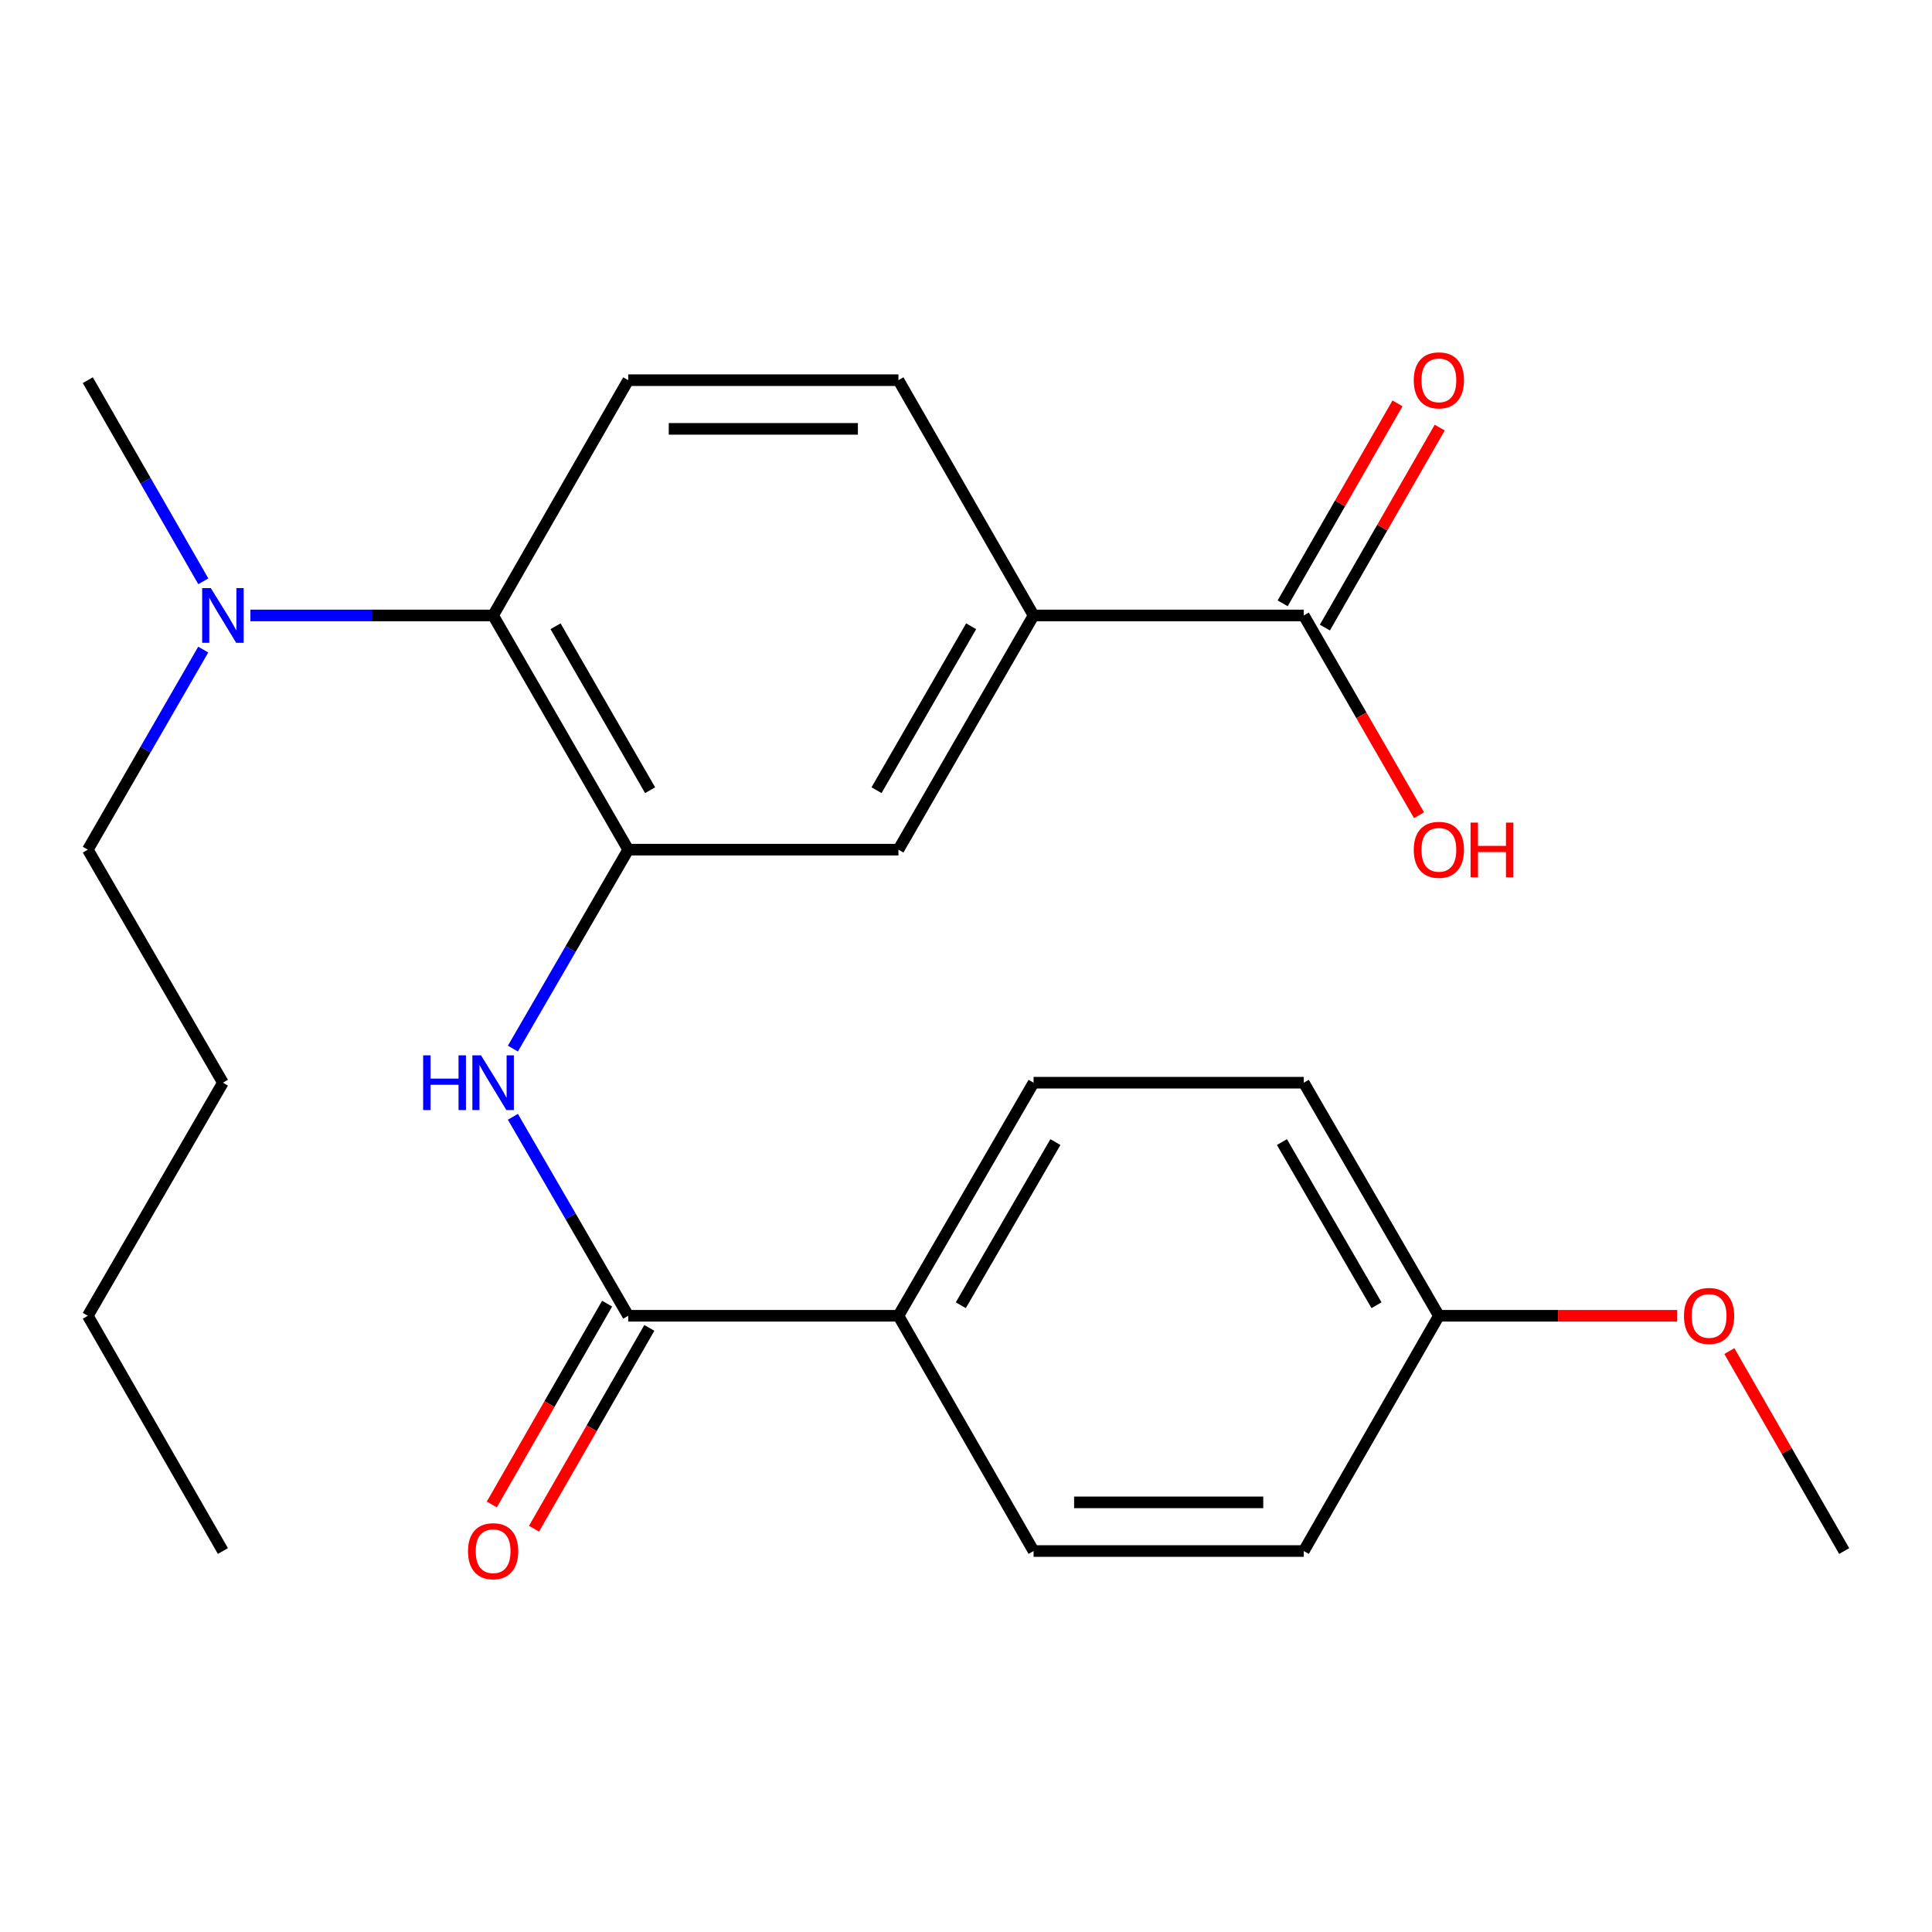 <?xml version='1.0' encoding='iso-8859-1'?>
<svg version='1.1' baseProfile='full'
              xmlns='http://www.w3.org/2000/svg'
                      xmlns:rdkit='http://www.rdkit.org/xml'
                      xmlns:xlink='http://www.w3.org/1999/xlink'
                  xml:space='preserve'
width='1000px' height='1000px' viewBox='0 0 1000 1000'>
<!-- END OF HEADER -->
<rect style='opacity:1.0;fill:#FFFFFF;stroke:none' width='1000' height='1000' x='0' y='0'> </rect>
<path class='bond-0' d='M 325.166,439.782 L 295.317,491.271' style='fill:none;fill-rule:evenodd;stroke:#000000;stroke-width:6px;stroke-linecap:butt;stroke-linejoin:miter;stroke-opacity:1' />
<path class='bond-0' d='M 295.317,491.271 L 265.468,542.76' style='fill:none;fill-rule:evenodd;stroke:#0000FF;stroke-width:6px;stroke-linecap:butt;stroke-linejoin:miter;stroke-opacity:1' />
<path class='bond-2' d='M 325.166,439.782 L 255.238,318.556' style='fill:none;fill-rule:evenodd;stroke:#000000;stroke-width:6px;stroke-linecap:butt;stroke-linejoin:miter;stroke-opacity:1' />
<path class='bond-2' d='M 336.501,409.009 L 287.551,324.151' style='fill:none;fill-rule:evenodd;stroke:#000000;stroke-width:6px;stroke-linecap:butt;stroke-linejoin:miter;stroke-opacity:1' />
<path class='bond-5' d='M 325.166,439.782 L 465.022,439.782' style='fill:none;fill-rule:evenodd;stroke:#000000;stroke-width:6px;stroke-linecap:butt;stroke-linejoin:miter;stroke-opacity:1' />
<path class='bond-1' d='M 265.467,578.052 L 295.317,629.548' style='fill:none;fill-rule:evenodd;stroke:#0000FF;stroke-width:6px;stroke-linecap:butt;stroke-linejoin:miter;stroke-opacity:1' />
<path class='bond-1' d='M 295.317,629.548 L 325.166,681.044' style='fill:none;fill-rule:evenodd;stroke:#000000;stroke-width:6px;stroke-linecap:butt;stroke-linejoin:miter;stroke-opacity:1' />
<path class='bond-7' d='M 325.166,681.044 L 465.022,681.044' style='fill:none;fill-rule:evenodd;stroke:#000000;stroke-width:6px;stroke-linecap:butt;stroke-linejoin:miter;stroke-opacity:1' />
<path class='bond-9' d='M 314.242,674.771 L 284.398,726.742' style='fill:none;fill-rule:evenodd;stroke:#000000;stroke-width:6px;stroke-linecap:butt;stroke-linejoin:miter;stroke-opacity:1' />
<path class='bond-9' d='M 284.398,726.742 L 254.554,778.713' style='fill:none;fill-rule:evenodd;stroke:#FF0000;stroke-width:6px;stroke-linecap:butt;stroke-linejoin:miter;stroke-opacity:1' />
<path class='bond-9' d='M 336.09,687.317 L 306.246,739.288' style='fill:none;fill-rule:evenodd;stroke:#000000;stroke-width:6px;stroke-linecap:butt;stroke-linejoin:miter;stroke-opacity:1' />
<path class='bond-9' d='M 306.246,739.288 L 276.402,791.259' style='fill:none;fill-rule:evenodd;stroke:#FF0000;stroke-width:6px;stroke-linecap:butt;stroke-linejoin:miter;stroke-opacity:1' />
<path class='bond-6' d='M 255.238,318.556 L 325.166,196.784' style='fill:none;fill-rule:evenodd;stroke:#000000;stroke-width:6px;stroke-linecap:butt;stroke-linejoin:miter;stroke-opacity:1' />
<path class='bond-8' d='M 255.238,318.556 L 192.429,318.556' style='fill:none;fill-rule:evenodd;stroke:#000000;stroke-width:6px;stroke-linecap:butt;stroke-linejoin:miter;stroke-opacity:1' />
<path class='bond-8' d='M 192.429,318.556 L 129.619,318.556' style='fill:none;fill-rule:evenodd;stroke:#0000FF;stroke-width:6px;stroke-linecap:butt;stroke-linejoin:miter;stroke-opacity:1' />
<path class='bond-3' d='M 674.834,318.556 L 534.978,318.556' style='fill:none;fill-rule:evenodd;stroke:#000000;stroke-width:6px;stroke-linecap:butt;stroke-linejoin:miter;stroke-opacity:1' />
<path class='bond-11' d='M 685.758,324.829 L 715.476,273.078' style='fill:none;fill-rule:evenodd;stroke:#000000;stroke-width:6px;stroke-linecap:butt;stroke-linejoin:miter;stroke-opacity:1' />
<path class='bond-11' d='M 715.476,273.078 L 745.194,221.327' style='fill:none;fill-rule:evenodd;stroke:#FF0000;stroke-width:6px;stroke-linecap:butt;stroke-linejoin:miter;stroke-opacity:1' />
<path class='bond-11' d='M 663.91,312.283 L 693.628,260.532' style='fill:none;fill-rule:evenodd;stroke:#000000;stroke-width:6px;stroke-linecap:butt;stroke-linejoin:miter;stroke-opacity:1' />
<path class='bond-11' d='M 693.628,260.532 L 723.346,208.781' style='fill:none;fill-rule:evenodd;stroke:#FF0000;stroke-width:6px;stroke-linecap:butt;stroke-linejoin:miter;stroke-opacity:1' />
<path class='bond-14' d='M 674.834,318.556 L 704.658,370.259' style='fill:none;fill-rule:evenodd;stroke:#000000;stroke-width:6px;stroke-linecap:butt;stroke-linejoin:miter;stroke-opacity:1' />
<path class='bond-14' d='M 704.658,370.259 L 734.483,421.963' style='fill:none;fill-rule:evenodd;stroke:#FF0000;stroke-width:6px;stroke-linecap:butt;stroke-linejoin:miter;stroke-opacity:1' />
<path class='bond-4' d='M 534.978,318.556 L 465.022,439.782' style='fill:none;fill-rule:evenodd;stroke:#000000;stroke-width:6px;stroke-linecap:butt;stroke-linejoin:miter;stroke-opacity:1' />
<path class='bond-4' d='M 502.663,324.147 L 453.694,409.005' style='fill:none;fill-rule:evenodd;stroke:#000000;stroke-width:6px;stroke-linecap:butt;stroke-linejoin:miter;stroke-opacity:1' />
<path class='bond-10' d='M 534.978,318.556 L 465.022,196.784' style='fill:none;fill-rule:evenodd;stroke:#000000;stroke-width:6px;stroke-linecap:butt;stroke-linejoin:miter;stroke-opacity:1' />
<path class='bond-25' d='M 325.166,196.784 L 465.022,196.784' style='fill:none;fill-rule:evenodd;stroke:#000000;stroke-width:6px;stroke-linecap:butt;stroke-linejoin:miter;stroke-opacity:1' />
<path class='bond-25' d='M 346.145,221.978 L 444.044,221.978' style='fill:none;fill-rule:evenodd;stroke:#000000;stroke-width:6px;stroke-linecap:butt;stroke-linejoin:miter;stroke-opacity:1' />
<path class='bond-12' d='M 465.022,681.044 L 534.978,560.406' style='fill:none;fill-rule:evenodd;stroke:#000000;stroke-width:6px;stroke-linecap:butt;stroke-linejoin:miter;stroke-opacity:1' />
<path class='bond-12' d='M 497.31,675.587 L 546.279,591.14' style='fill:none;fill-rule:evenodd;stroke:#000000;stroke-width:6px;stroke-linecap:butt;stroke-linejoin:miter;stroke-opacity:1' />
<path class='bond-13' d='M 465.022,681.044 L 534.978,802.816' style='fill:none;fill-rule:evenodd;stroke:#000000;stroke-width:6px;stroke-linecap:butt;stroke-linejoin:miter;stroke-opacity:1' />
<path class='bond-19' d='M 105.196,336.214 L 75.325,387.998' style='fill:none;fill-rule:evenodd;stroke:#0000FF;stroke-width:6px;stroke-linecap:butt;stroke-linejoin:miter;stroke-opacity:1' />
<path class='bond-19' d='M 75.325,387.998 L 45.455,439.782' style='fill:none;fill-rule:evenodd;stroke:#000000;stroke-width:6px;stroke-linecap:butt;stroke-linejoin:miter;stroke-opacity:1' />
<path class='bond-20' d='M 105.235,300.885 L 75.345,248.834' style='fill:none;fill-rule:evenodd;stroke:#0000FF;stroke-width:6px;stroke-linecap:butt;stroke-linejoin:miter;stroke-opacity:1' />
<path class='bond-20' d='M 75.345,248.834 L 45.455,196.784' style='fill:none;fill-rule:evenodd;stroke:#000000;stroke-width:6px;stroke-linecap:butt;stroke-linejoin:miter;stroke-opacity:1' />
<path class='bond-17' d='M 534.978,560.406 L 674.834,560.406' style='fill:none;fill-rule:evenodd;stroke:#000000;stroke-width:6px;stroke-linecap:butt;stroke-linejoin:miter;stroke-opacity:1' />
<path class='bond-16' d='M 534.978,802.816 L 674.834,802.816' style='fill:none;fill-rule:evenodd;stroke:#000000;stroke-width:6px;stroke-linecap:butt;stroke-linejoin:miter;stroke-opacity:1' />
<path class='bond-16' d='M 555.956,777.622 L 653.855,777.622' style='fill:none;fill-rule:evenodd;stroke:#000000;stroke-width:6px;stroke-linecap:butt;stroke-linejoin:miter;stroke-opacity:1' />
<path class='bond-15' d='M 744.762,681.044 L 674.834,802.816' style='fill:none;fill-rule:evenodd;stroke:#000000;stroke-width:6px;stroke-linecap:butt;stroke-linejoin:miter;stroke-opacity:1' />
<path class='bond-18' d='M 744.762,681.044 L 806.441,681.044' style='fill:none;fill-rule:evenodd;stroke:#000000;stroke-width:6px;stroke-linecap:butt;stroke-linejoin:miter;stroke-opacity:1' />
<path class='bond-18' d='M 806.441,681.044 L 868.121,681.044' style='fill:none;fill-rule:evenodd;stroke:#FF0000;stroke-width:6px;stroke-linecap:butt;stroke-linejoin:miter;stroke-opacity:1' />
<path class='bond-26' d='M 744.762,681.044 L 674.834,560.406' style='fill:none;fill-rule:evenodd;stroke:#000000;stroke-width:6px;stroke-linecap:butt;stroke-linejoin:miter;stroke-opacity:1' />
<path class='bond-26' d='M 712.475,675.583 L 663.526,591.136' style='fill:none;fill-rule:evenodd;stroke:#000000;stroke-width:6px;stroke-linecap:butt;stroke-linejoin:miter;stroke-opacity:1' />
<path class='bond-21' d='M 895.109,699.315 L 924.827,751.066' style='fill:none;fill-rule:evenodd;stroke:#FF0000;stroke-width:6px;stroke-linecap:butt;stroke-linejoin:miter;stroke-opacity:1' />
<path class='bond-21' d='M 924.827,751.066 L 954.545,802.816' style='fill:none;fill-rule:evenodd;stroke:#000000;stroke-width:6px;stroke-linecap:butt;stroke-linejoin:miter;stroke-opacity:1' />
<path class='bond-22' d='M 45.455,439.782 L 115.382,560.406' style='fill:none;fill-rule:evenodd;stroke:#000000;stroke-width:6px;stroke-linecap:butt;stroke-linejoin:miter;stroke-opacity:1' />
<path class='bond-23' d='M 115.382,560.406 L 45.455,681.044' style='fill:none;fill-rule:evenodd;stroke:#000000;stroke-width:6px;stroke-linecap:butt;stroke-linejoin:miter;stroke-opacity:1' />
<path class='bond-24' d='M 45.455,681.044 L 115.382,802.816' style='fill:none;fill-rule:evenodd;stroke:#000000;stroke-width:6px;stroke-linecap:butt;stroke-linejoin:miter;stroke-opacity:1' />
<path  class='atom-1' d='M 219.018 546.246
L 222.858 546.246
L 222.858 558.286
L 237.338 558.286
L 237.338 546.246
L 241.178 546.246
L 241.178 574.566
L 237.338 574.566
L 237.338 561.486
L 222.858 561.486
L 222.858 574.566
L 219.018 574.566
L 219.018 546.246
' fill='#0000FF'/>
<path  class='atom-1' d='M 248.978 546.246
L 258.258 561.246
Q 259.178 562.726, 260.658 565.406
Q 262.138 568.086, 262.218 568.246
L 262.218 546.246
L 265.978 546.246
L 265.978 574.566
L 262.098 574.566
L 252.138 558.166
Q 250.978 556.246, 249.738 554.046
Q 248.538 551.846, 248.178 551.166
L 248.178 574.566
L 244.498 574.566
L 244.498 546.246
L 248.978 546.246
' fill='#0000FF'/>
<path  class='atom-9' d='M 109.122 304.396
L 118.402 319.396
Q 119.322 320.876, 120.802 323.556
Q 122.282 326.236, 122.362 326.396
L 122.362 304.396
L 126.122 304.396
L 126.122 332.716
L 122.242 332.716
L 112.282 316.316
Q 111.122 314.396, 109.882 312.196
Q 108.682 309.996, 108.322 309.316
L 108.322 332.716
L 104.642 332.716
L 104.642 304.396
L 109.122 304.396
' fill='#0000FF'/>
<path  class='atom-10' d='M 242.238 802.896
Q 242.238 796.096, 245.598 792.296
Q 248.958 788.496, 255.238 788.496
Q 261.518 788.496, 264.878 792.296
Q 268.238 796.096, 268.238 802.896
Q 268.238 809.776, 264.838 813.696
Q 261.438 817.576, 255.238 817.576
Q 248.998 817.576, 245.598 813.696
Q 242.238 809.816, 242.238 802.896
M 255.238 814.376
Q 259.558 814.376, 261.878 811.496
Q 264.238 808.576, 264.238 802.896
Q 264.238 797.336, 261.878 794.536
Q 259.558 791.696, 255.238 791.696
Q 250.918 791.696, 248.558 794.496
Q 246.238 797.296, 246.238 802.896
Q 246.238 808.616, 248.558 811.496
Q 250.918 814.376, 255.238 814.376
' fill='#FF0000'/>
<path  class='atom-12' d='M 731.762 196.864
Q 731.762 190.064, 735.122 186.264
Q 738.482 182.464, 744.762 182.464
Q 751.042 182.464, 754.402 186.264
Q 757.762 190.064, 757.762 196.864
Q 757.762 203.744, 754.362 207.664
Q 750.962 211.544, 744.762 211.544
Q 738.522 211.544, 735.122 207.664
Q 731.762 203.784, 731.762 196.864
M 744.762 208.344
Q 749.082 208.344, 751.402 205.464
Q 753.762 202.544, 753.762 196.864
Q 753.762 191.304, 751.402 188.504
Q 749.082 185.664, 744.762 185.664
Q 740.442 185.664, 738.082 188.464
Q 735.762 191.264, 735.762 196.864
Q 735.762 202.584, 738.082 205.464
Q 740.442 208.344, 744.762 208.344
' fill='#FF0000'/>
<path  class='atom-15' d='M 731.762 439.862
Q 731.762 433.062, 735.122 429.262
Q 738.482 425.462, 744.762 425.462
Q 751.042 425.462, 754.402 429.262
Q 757.762 433.062, 757.762 439.862
Q 757.762 446.742, 754.362 450.662
Q 750.962 454.542, 744.762 454.542
Q 738.522 454.542, 735.122 450.662
Q 731.762 446.782, 731.762 439.862
M 744.762 451.342
Q 749.082 451.342, 751.402 448.462
Q 753.762 445.542, 753.762 439.862
Q 753.762 434.302, 751.402 431.502
Q 749.082 428.662, 744.762 428.662
Q 740.442 428.662, 738.082 431.462
Q 735.762 434.262, 735.762 439.862
Q 735.762 445.582, 738.082 448.462
Q 740.442 451.342, 744.762 451.342
' fill='#FF0000'/>
<path  class='atom-15' d='M 761.162 425.782
L 765.002 425.782
L 765.002 437.822
L 779.482 437.822
L 779.482 425.782
L 783.322 425.782
L 783.322 454.102
L 779.482 454.102
L 779.482 441.022
L 765.002 441.022
L 765.002 454.102
L 761.162 454.102
L 761.162 425.782
' fill='#FF0000'/>
<path  class='atom-19' d='M 871.618 681.124
Q 871.618 674.324, 874.978 670.524
Q 878.338 666.724, 884.618 666.724
Q 890.898 666.724, 894.258 670.524
Q 897.618 674.324, 897.618 681.124
Q 897.618 688.004, 894.218 691.924
Q 890.818 695.804, 884.618 695.804
Q 878.378 695.804, 874.978 691.924
Q 871.618 688.044, 871.618 681.124
M 884.618 692.604
Q 888.938 692.604, 891.258 689.724
Q 893.618 686.804, 893.618 681.124
Q 893.618 675.564, 891.258 672.764
Q 888.938 669.924, 884.618 669.924
Q 880.298 669.924, 877.938 672.724
Q 875.618 675.524, 875.618 681.124
Q 875.618 686.844, 877.938 689.724
Q 880.298 692.604, 884.618 692.604
' fill='#FF0000'/>
</svg>

